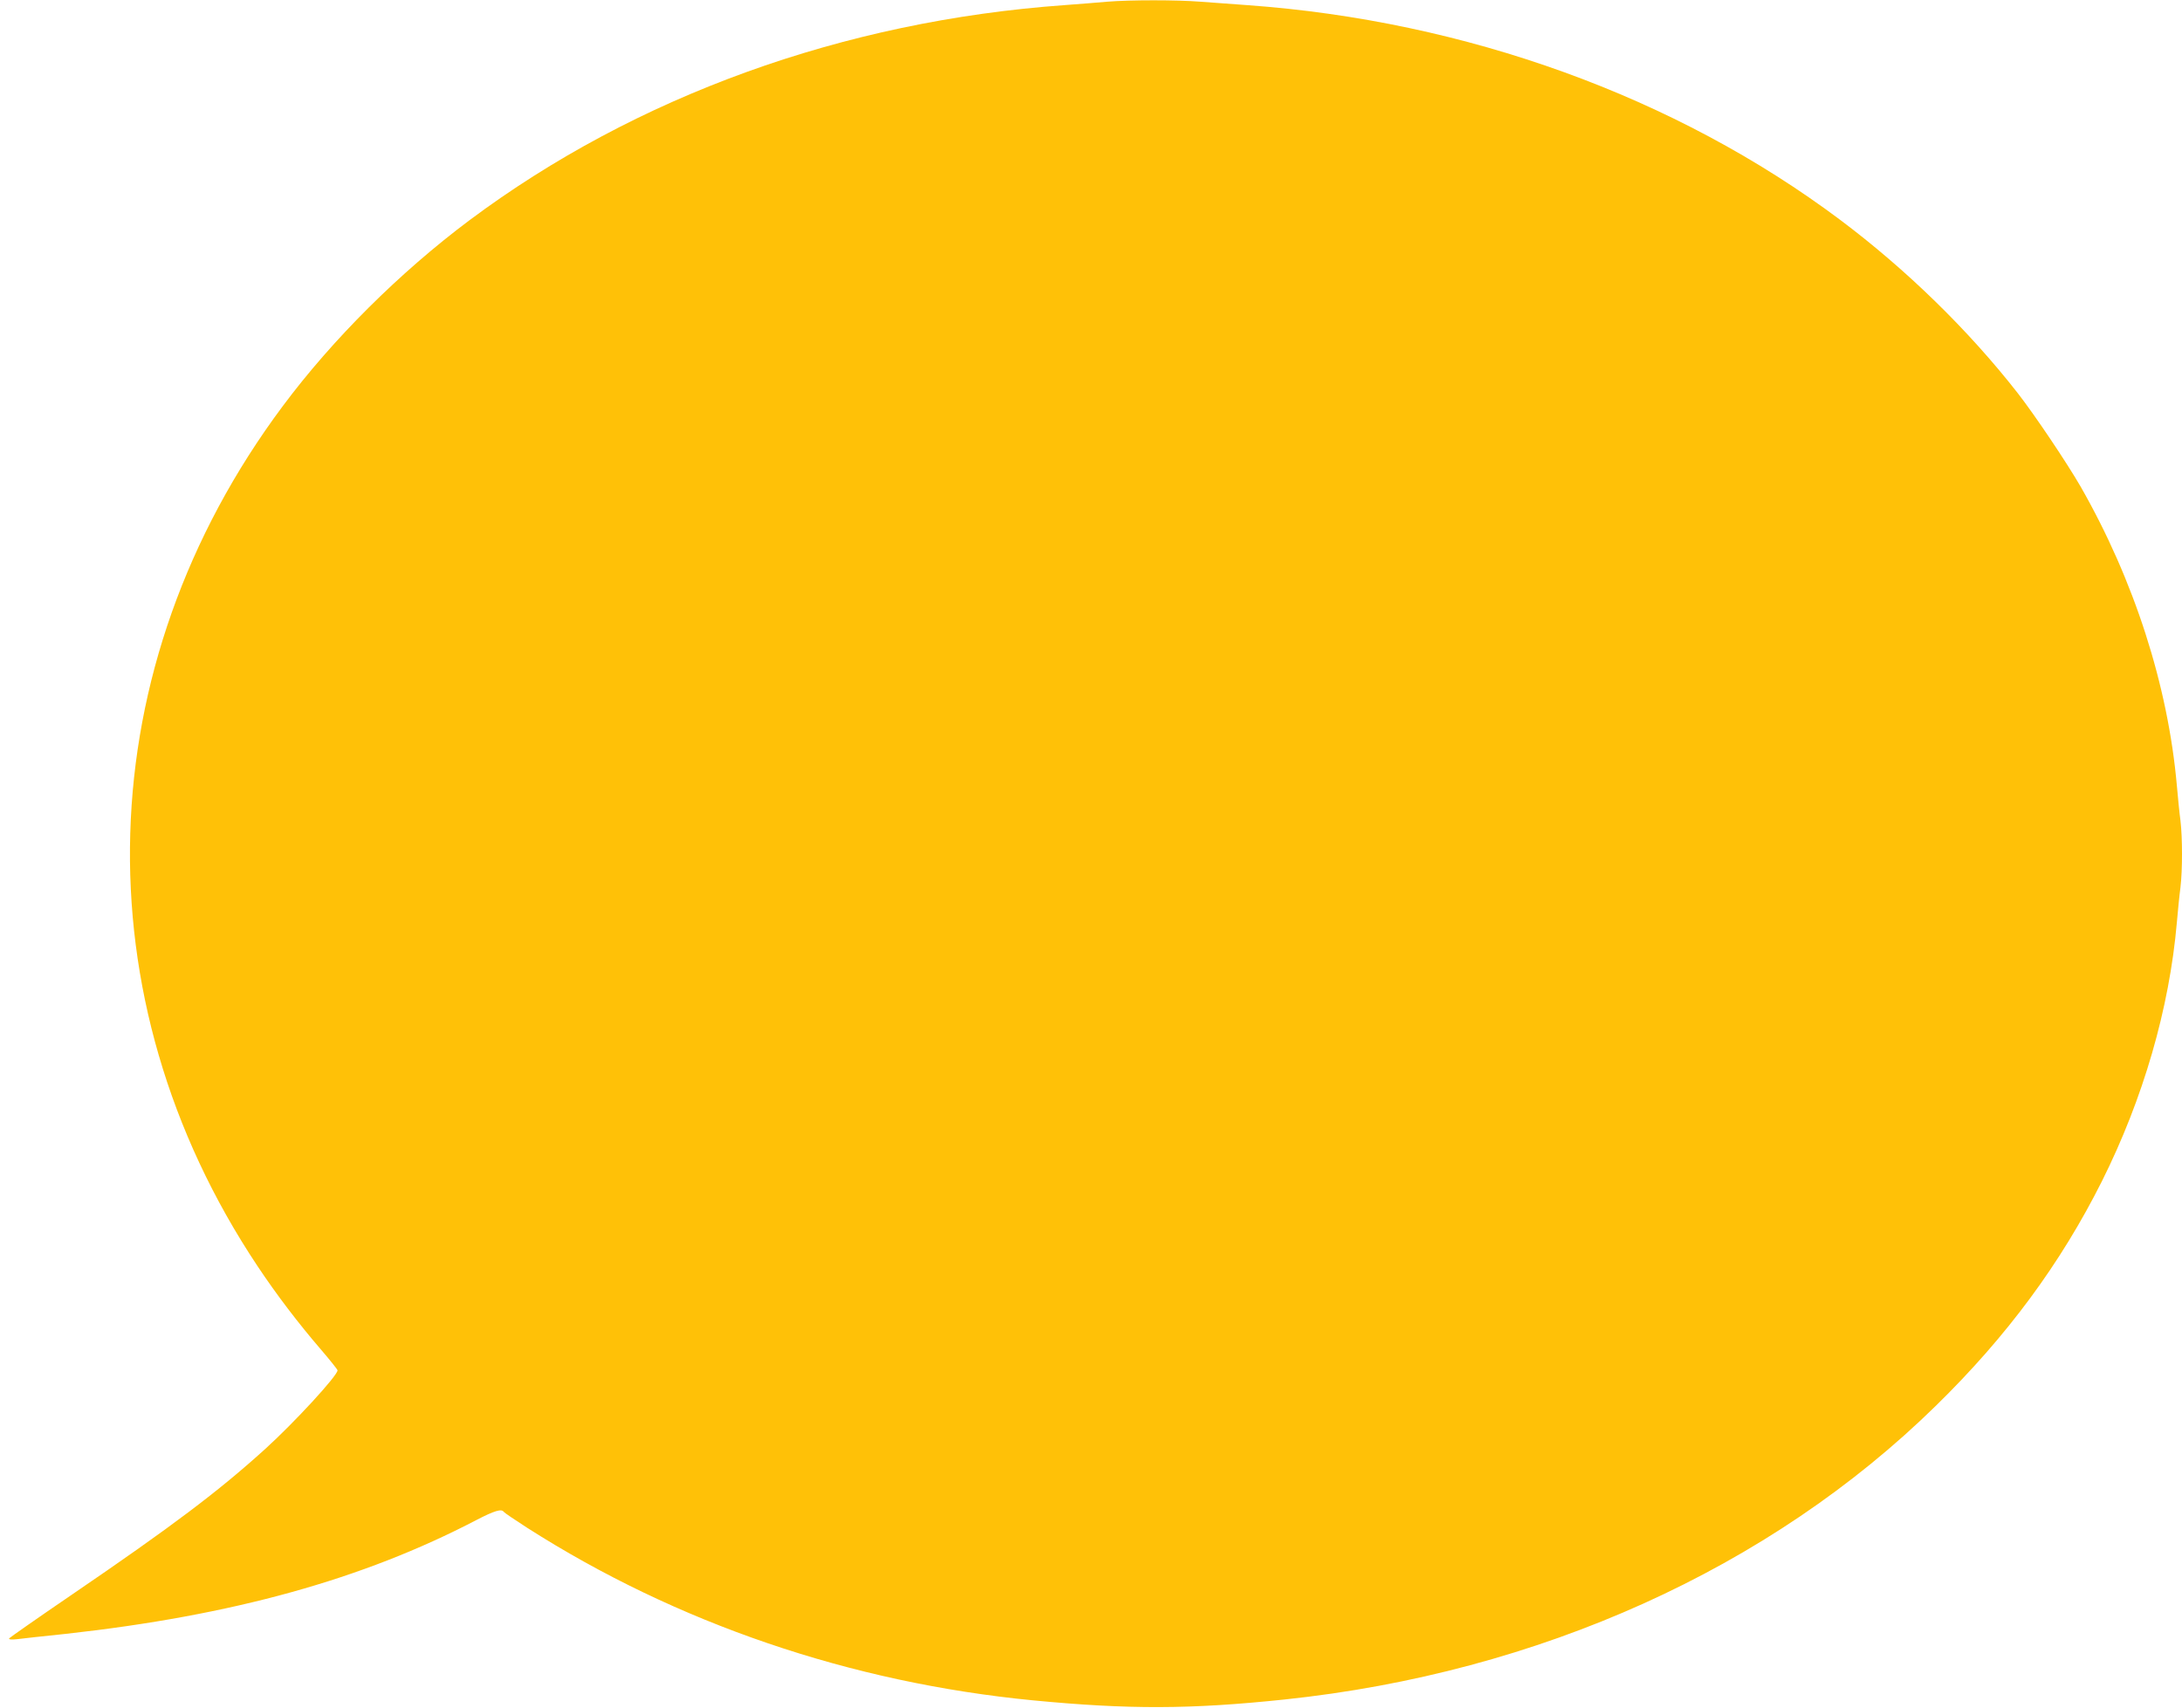 <?xml version="1.0" standalone="no"?>
<!DOCTYPE svg PUBLIC "-//W3C//DTD SVG 20010904//EN"
 "http://www.w3.org/TR/2001/REC-SVG-20010904/DTD/svg10.dtd">
<svg version="1.0" xmlns="http://www.w3.org/2000/svg"
 width="1280pt" height="1002pt" viewBox="0 0 1280 1002"
 preserveAspectRatio="xMidYMid meet">
<g transform="translate(0,1002) scale(0.1,-0.1)"
fill="#ffc107" stroke="none">
<path d="M6495 10010 c-49 -5 -162 -13 -250 -20 -1298 -93 -2516 -534 -3491
-1262 -410 -307 -802 -697 -1095 -1090 -1140 -1528 -1197 -3472 -148 -5046
111 -167 240 -336 370 -487 54 -63 99 -119 99 -124 0 -31 -252 -305 -425 -462
-275 -249 -547 -454 -1135 -855 -198 -135 -362 -250 -366 -255 -4 -7 12 -9 47
-5 30 4 158 18 284 31 978 108 1741 319 2410 668 106 55 147 67 160 48 3 -5
65 -47 138 -94 877 -560 1897 -908 2967 -1012 563 -54 923 -53 1475 5 1492
157 2847 768 3822 1724 417 408 731 834 973 1316 242 484 396 1013 440 1520 6
69 15 161 21 204 12 101 12 291 0 392 -6 43 -15 135 -21 204 -52 589 -251
1207 -565 1756 -81 140 -269 420 -368 547 -289 370 -654 726 -1042 1017 -965
723 -2195 1168 -3480 1260 -82 6 -205 15 -273 20 -139 11 -413 11 -547 0z"/>
</g>
</svg>
